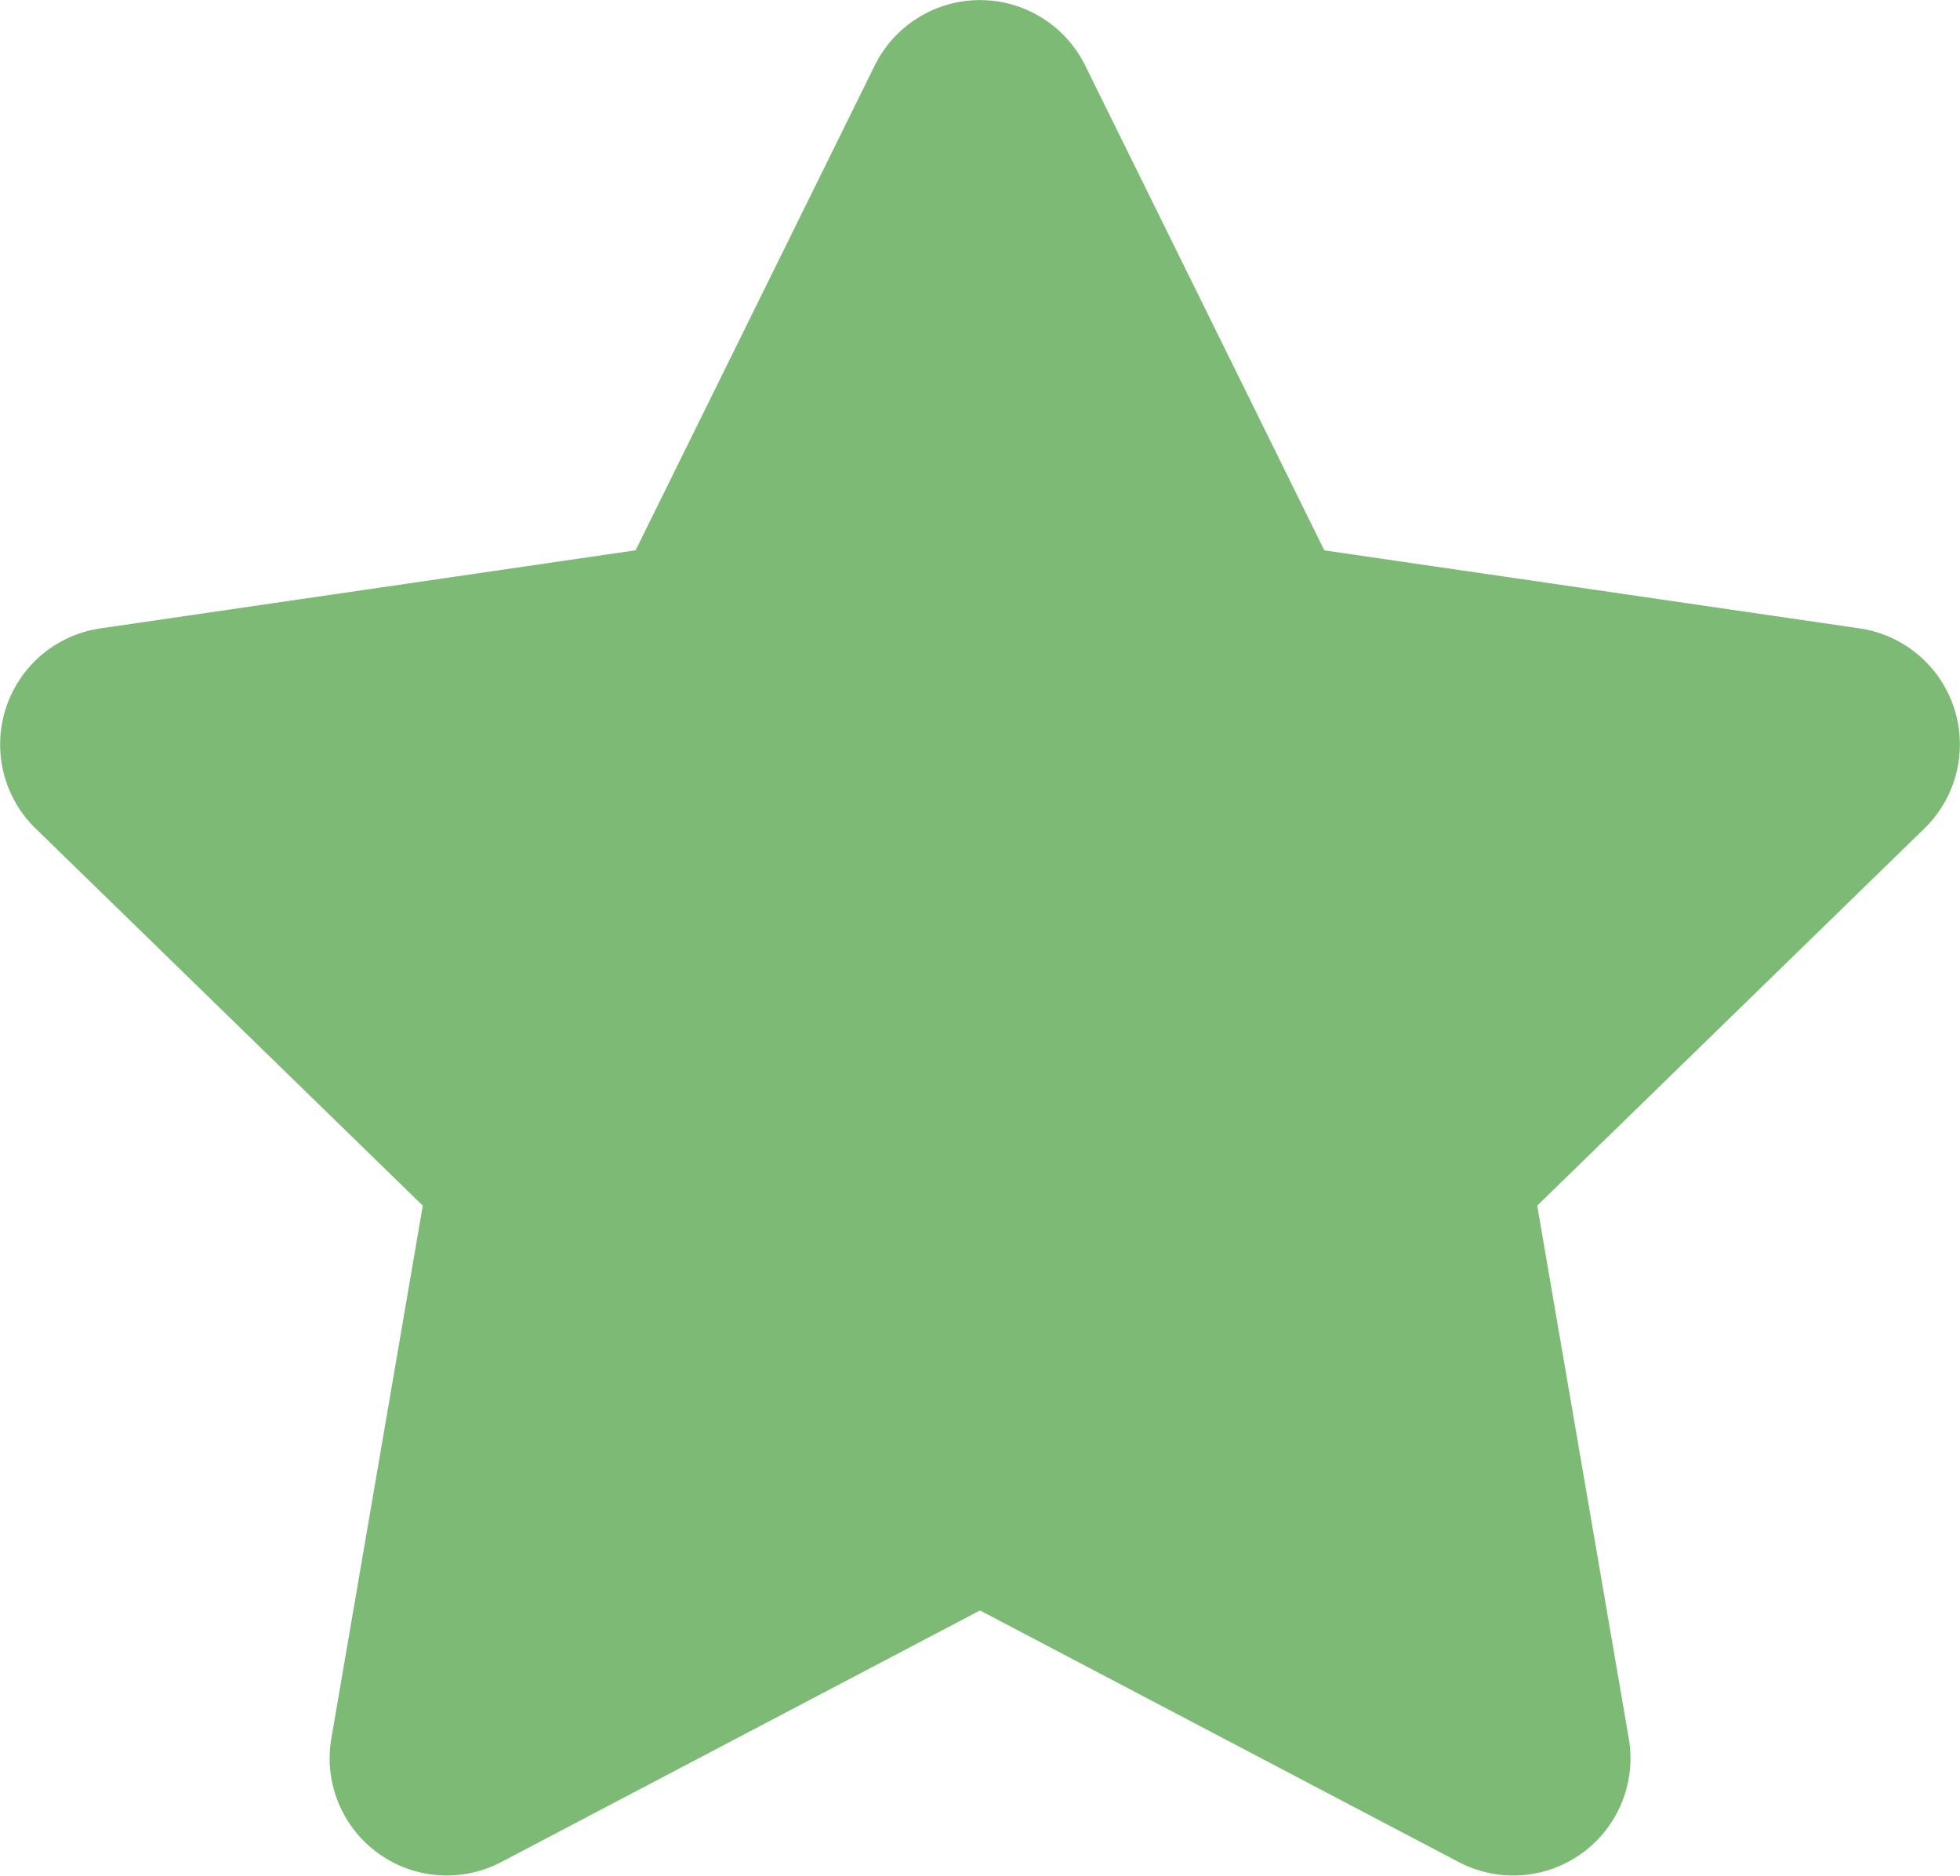 <?xml version="1.0" encoding="UTF-8"?>
<svg xmlns="http://www.w3.org/2000/svg" width="31.348" height="30.004" viewBox="0 0 31.348 30.004">
  <path id="reviews-icon" d="M15.193-25.207l-3.826,7.758L2.807-16.2A1.876,1.876,0,0,0,1.77-13L7.963-6.967,6.5,1.559A1.874,1.874,0,0,0,9.217,3.533L16.875-.492l7.658,4.025a1.875,1.875,0,0,0,2.719-1.975L25.787-6.967,31.98-13a1.876,1.876,0,0,0-1.037-3.2l-8.561-1.248-3.826-7.758A1.877,1.877,0,0,0,15.193-25.207Z" transform="translate(-1.201 26.251)" fill="#7cba76"></path>
</svg>
